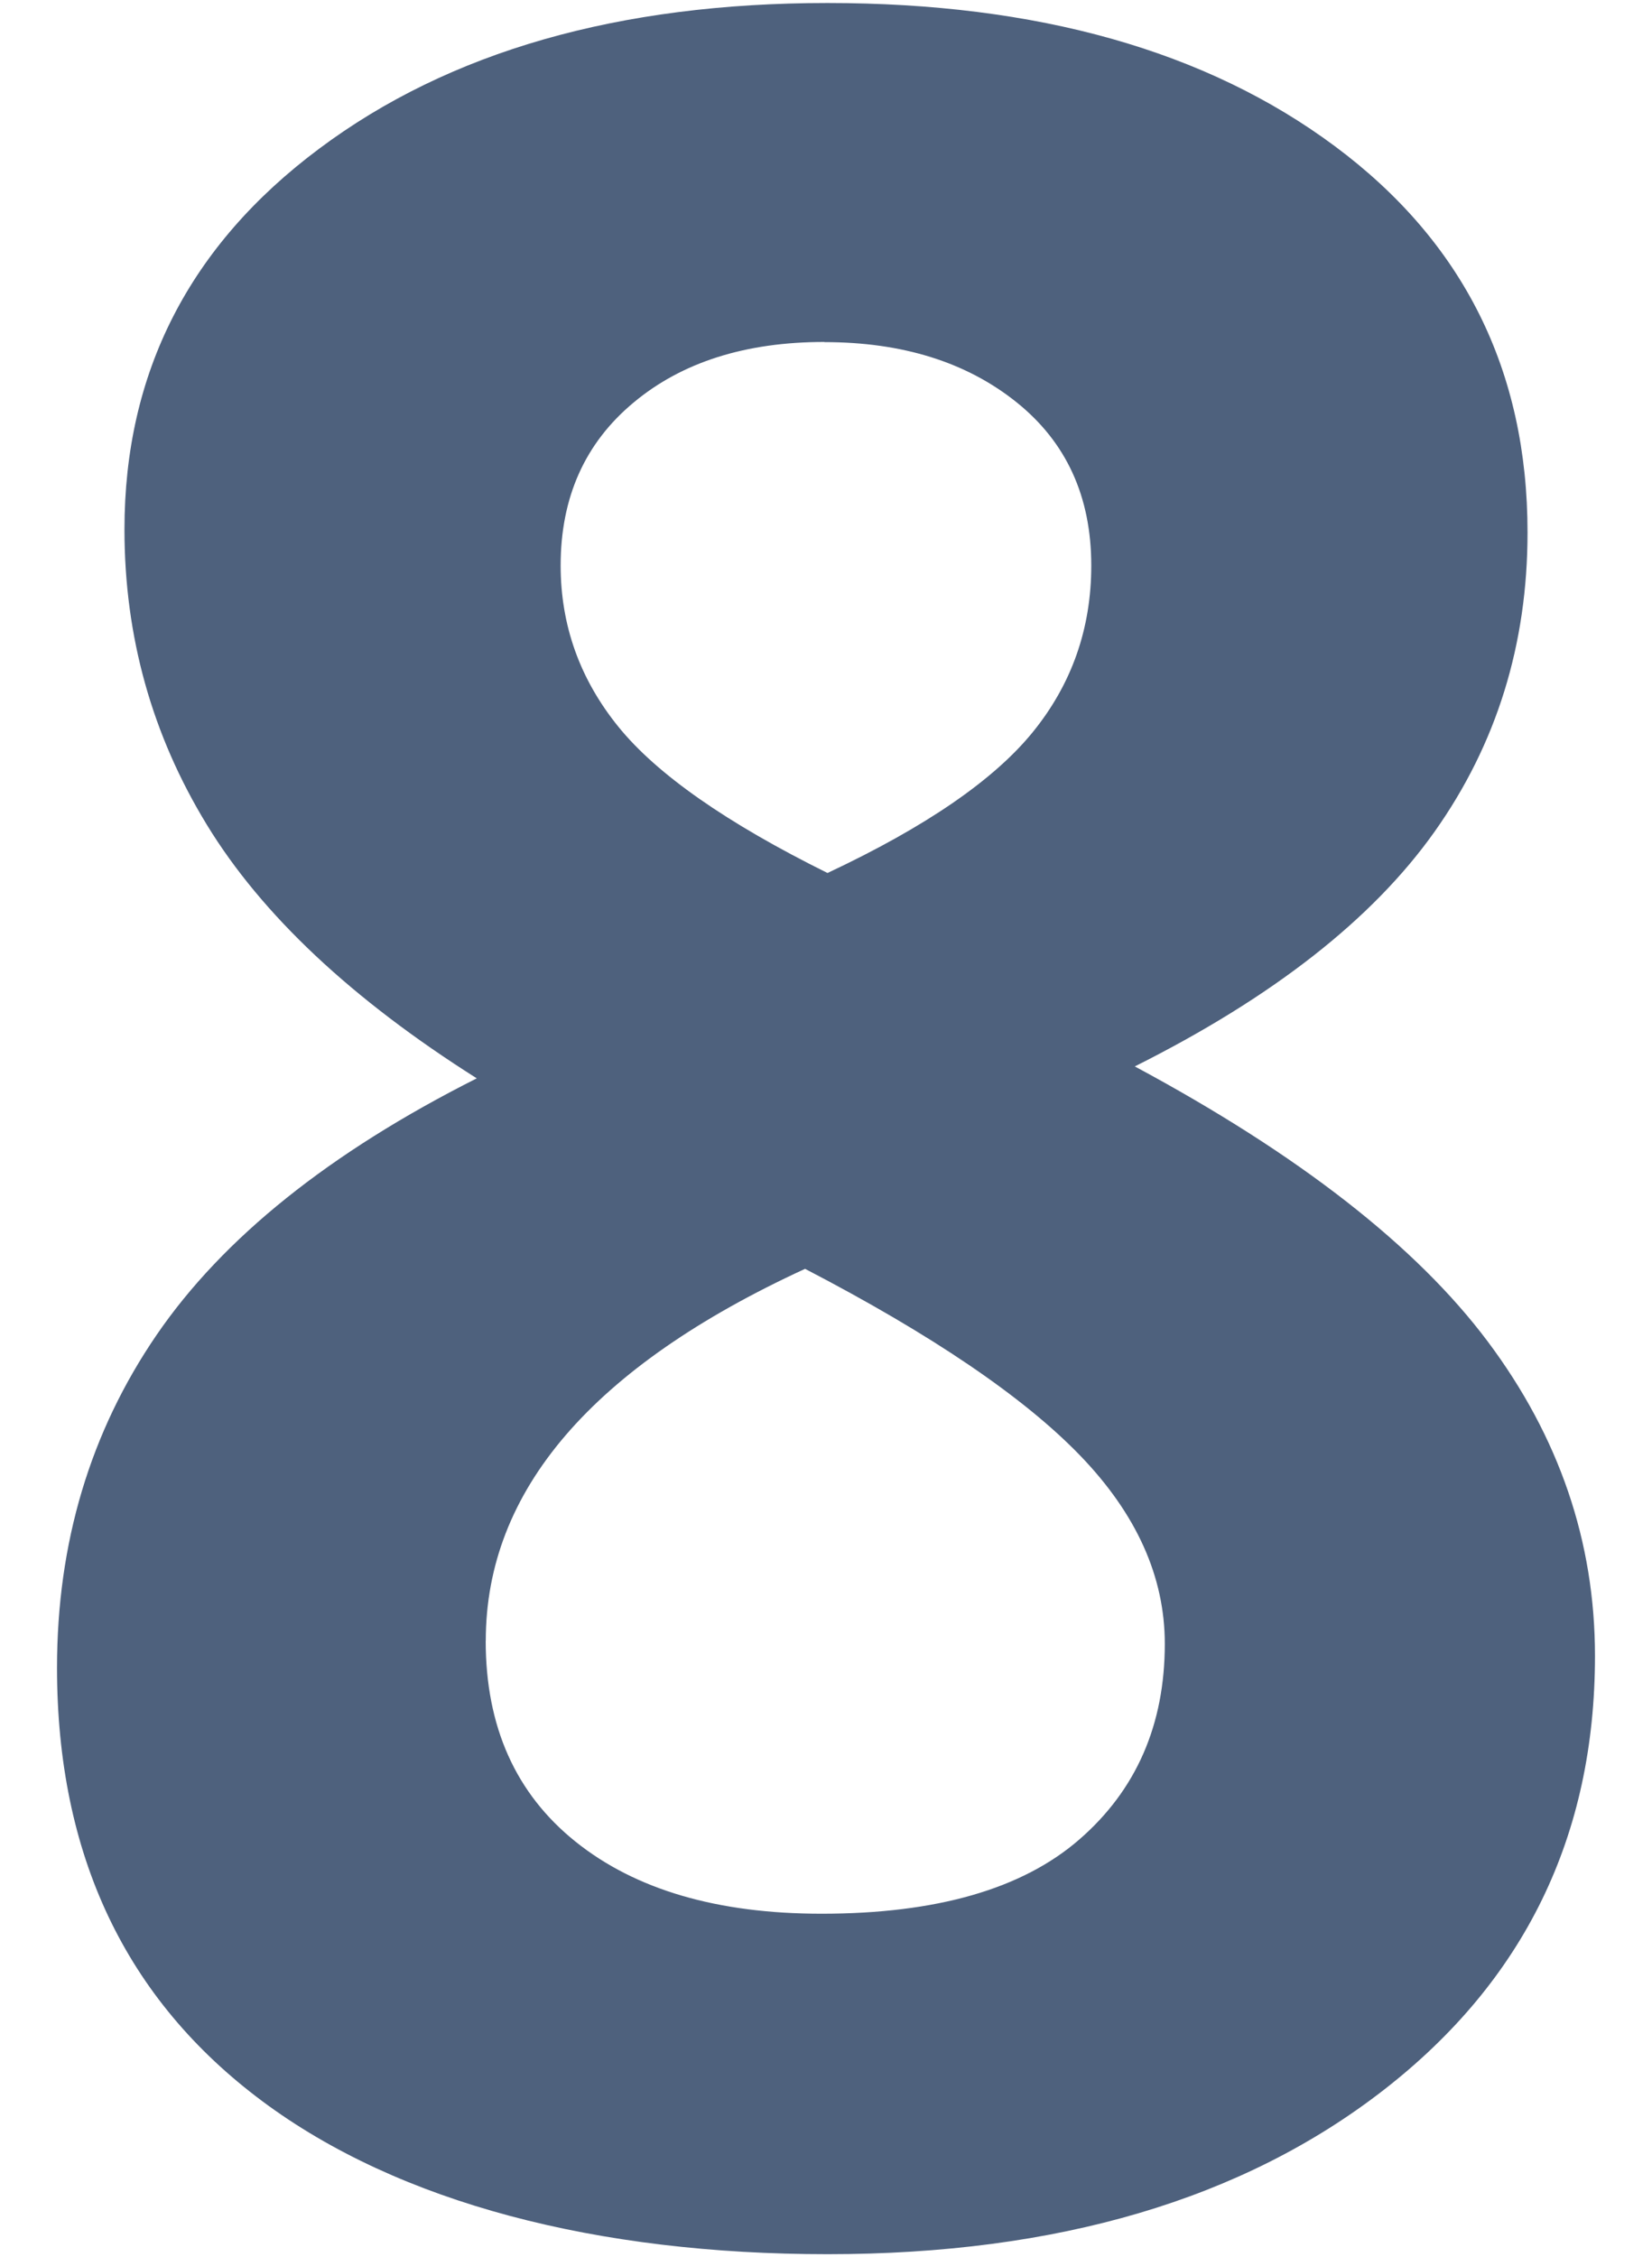 <?xml version="1.0" encoding="UTF-8"?> <svg xmlns="http://www.w3.org/2000/svg" id="_Слой_1" data-name="Слой 1" viewBox="0 0 209.18 285.67"><defs><style> .cls-1 { fill: #4e617d; stroke-width: 0px; } </style></defs><path class="cls-1" d="m104.78.38c26.57,0,47.99,6.04,64.25,18.13,16.26,12.09,24.39,28.38,24.39,48.88,0,14.17-3.92,26.8-11.77,37.87-7.85,11.07-20.5,20.97-37.96,29.71,20.75,11.14,35.65,22.75,44.7,34.83,9.05,12.09,13.57,25.34,13.57,39.77,0,22.78-8.92,41.1-26.76,54.95s-41.32,20.78-70.42,20.78-54.23-6.45-71.56-19.36c-17.34-12.91-26-31.19-26-54.86,0-15.82,4.21-29.86,12.62-42.14,8.41-12.27,21.92-23.09,40.53-32.46-15.82-10-27.21-20.69-34.17-32.08-6.96-11.39-10.44-23.85-10.44-37.39,0-19.87,8.22-35.94,24.68-48.21C56.88,6.52,78.33.38,104.78.38Zm-43.28,207.28c0,10.88,3.8,19.36,11.39,25.44s17.97,9.11,31.13,9.11c14.55,0,25.44-3.13,32.65-9.4,7.21-6.26,10.82-14.52,10.82-24.77,0-8.48-3.58-16.42-10.72-23.82-7.15-7.4-18.76-15.28-34.83-23.63-26.95,12.4-40.43,28.09-40.43,47.07ZM104.4,43.28c-10,0-18.07,2.56-24.2,7.69-6.14,5.12-9.21,11.99-9.21,20.6,0,7.59,2.44,14.4,7.31,20.41,4.87,6.01,13.7,12.18,26.48,18.51,12.4-5.82,21.07-11.77,26-17.84,4.93-6.07,7.4-13.1,7.4-21.07,0-8.73-3.16-15.63-9.49-20.69-6.33-5.06-14.43-7.59-24.3-7.59Z"></path></svg> 